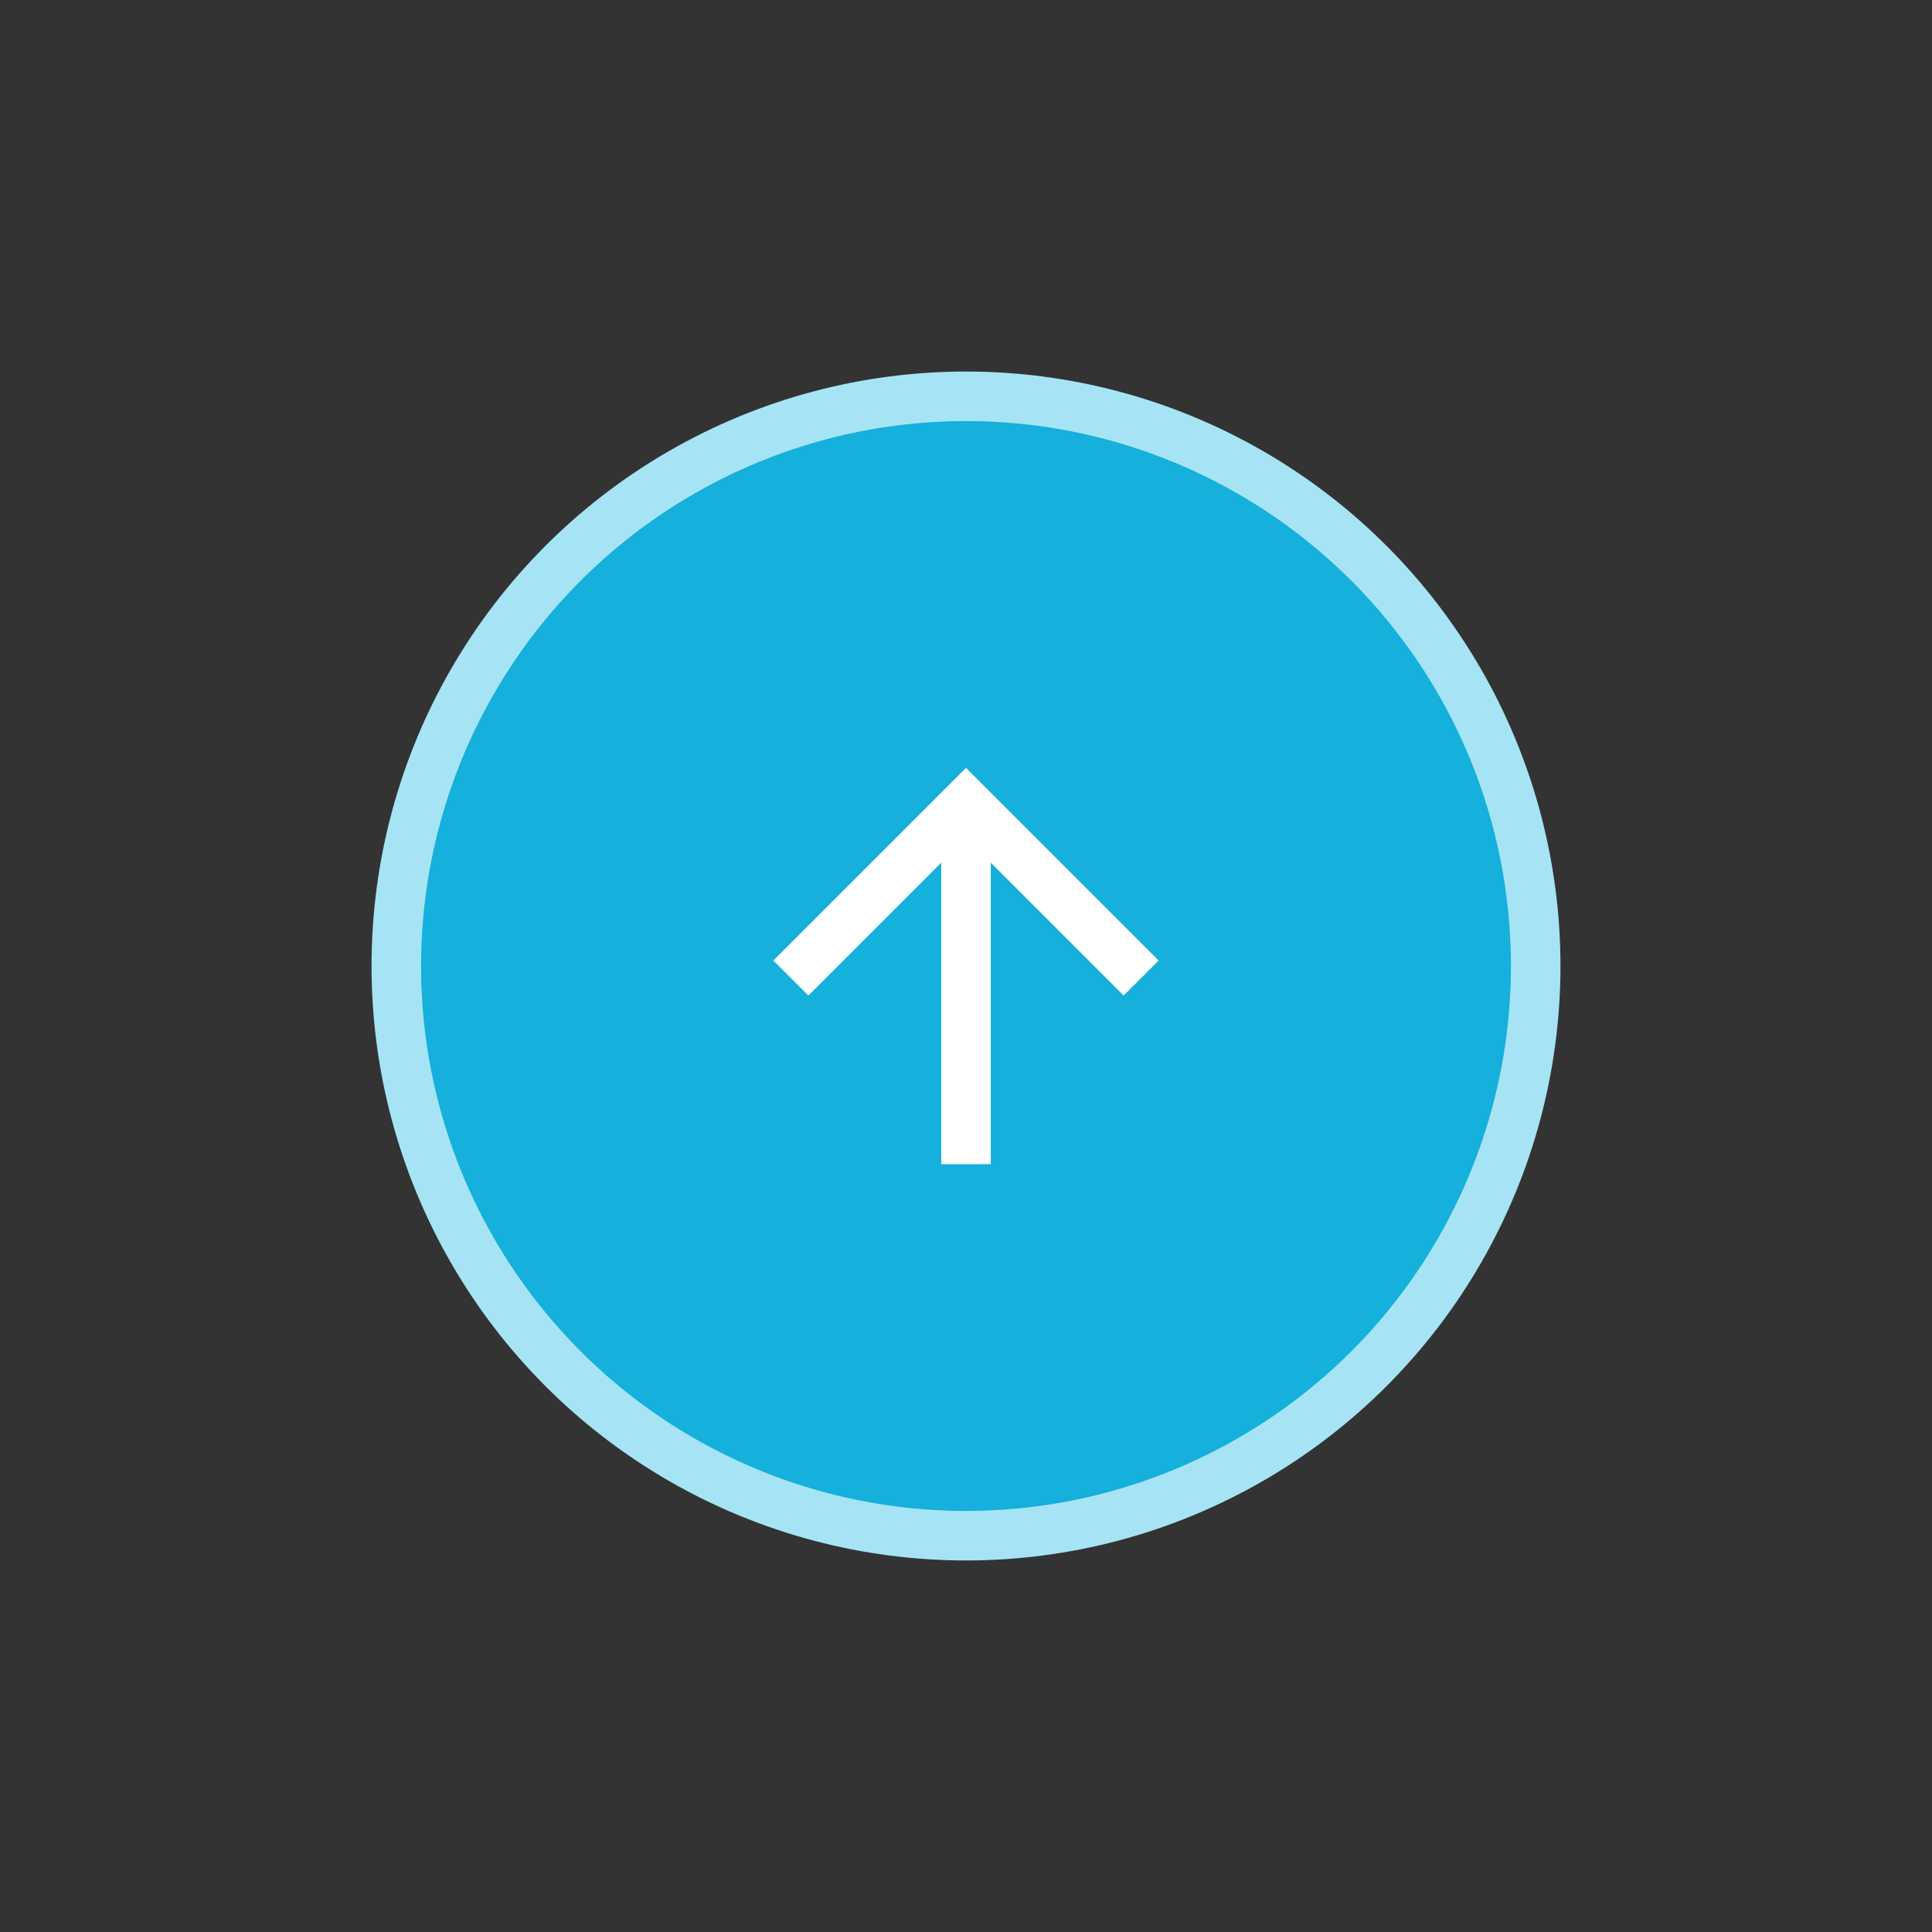 <svg xmlns='http://www.w3.org/2000/svg' width='78' height='78' fill='none'><rect width="100%" height="100%" fill="#333333" stroke="none"/><circle cx='39' cy='39' r='23' fill='#15B0DB' stroke='#A6E4F5' stroke-width='2'/><path fill='#fff' d='M40 34.828V47h-2V34.828l-5.364 5.364-1.414-1.414L39 31l7.778 7.778-1.414 1.414L40 34.828Z'/></svg>